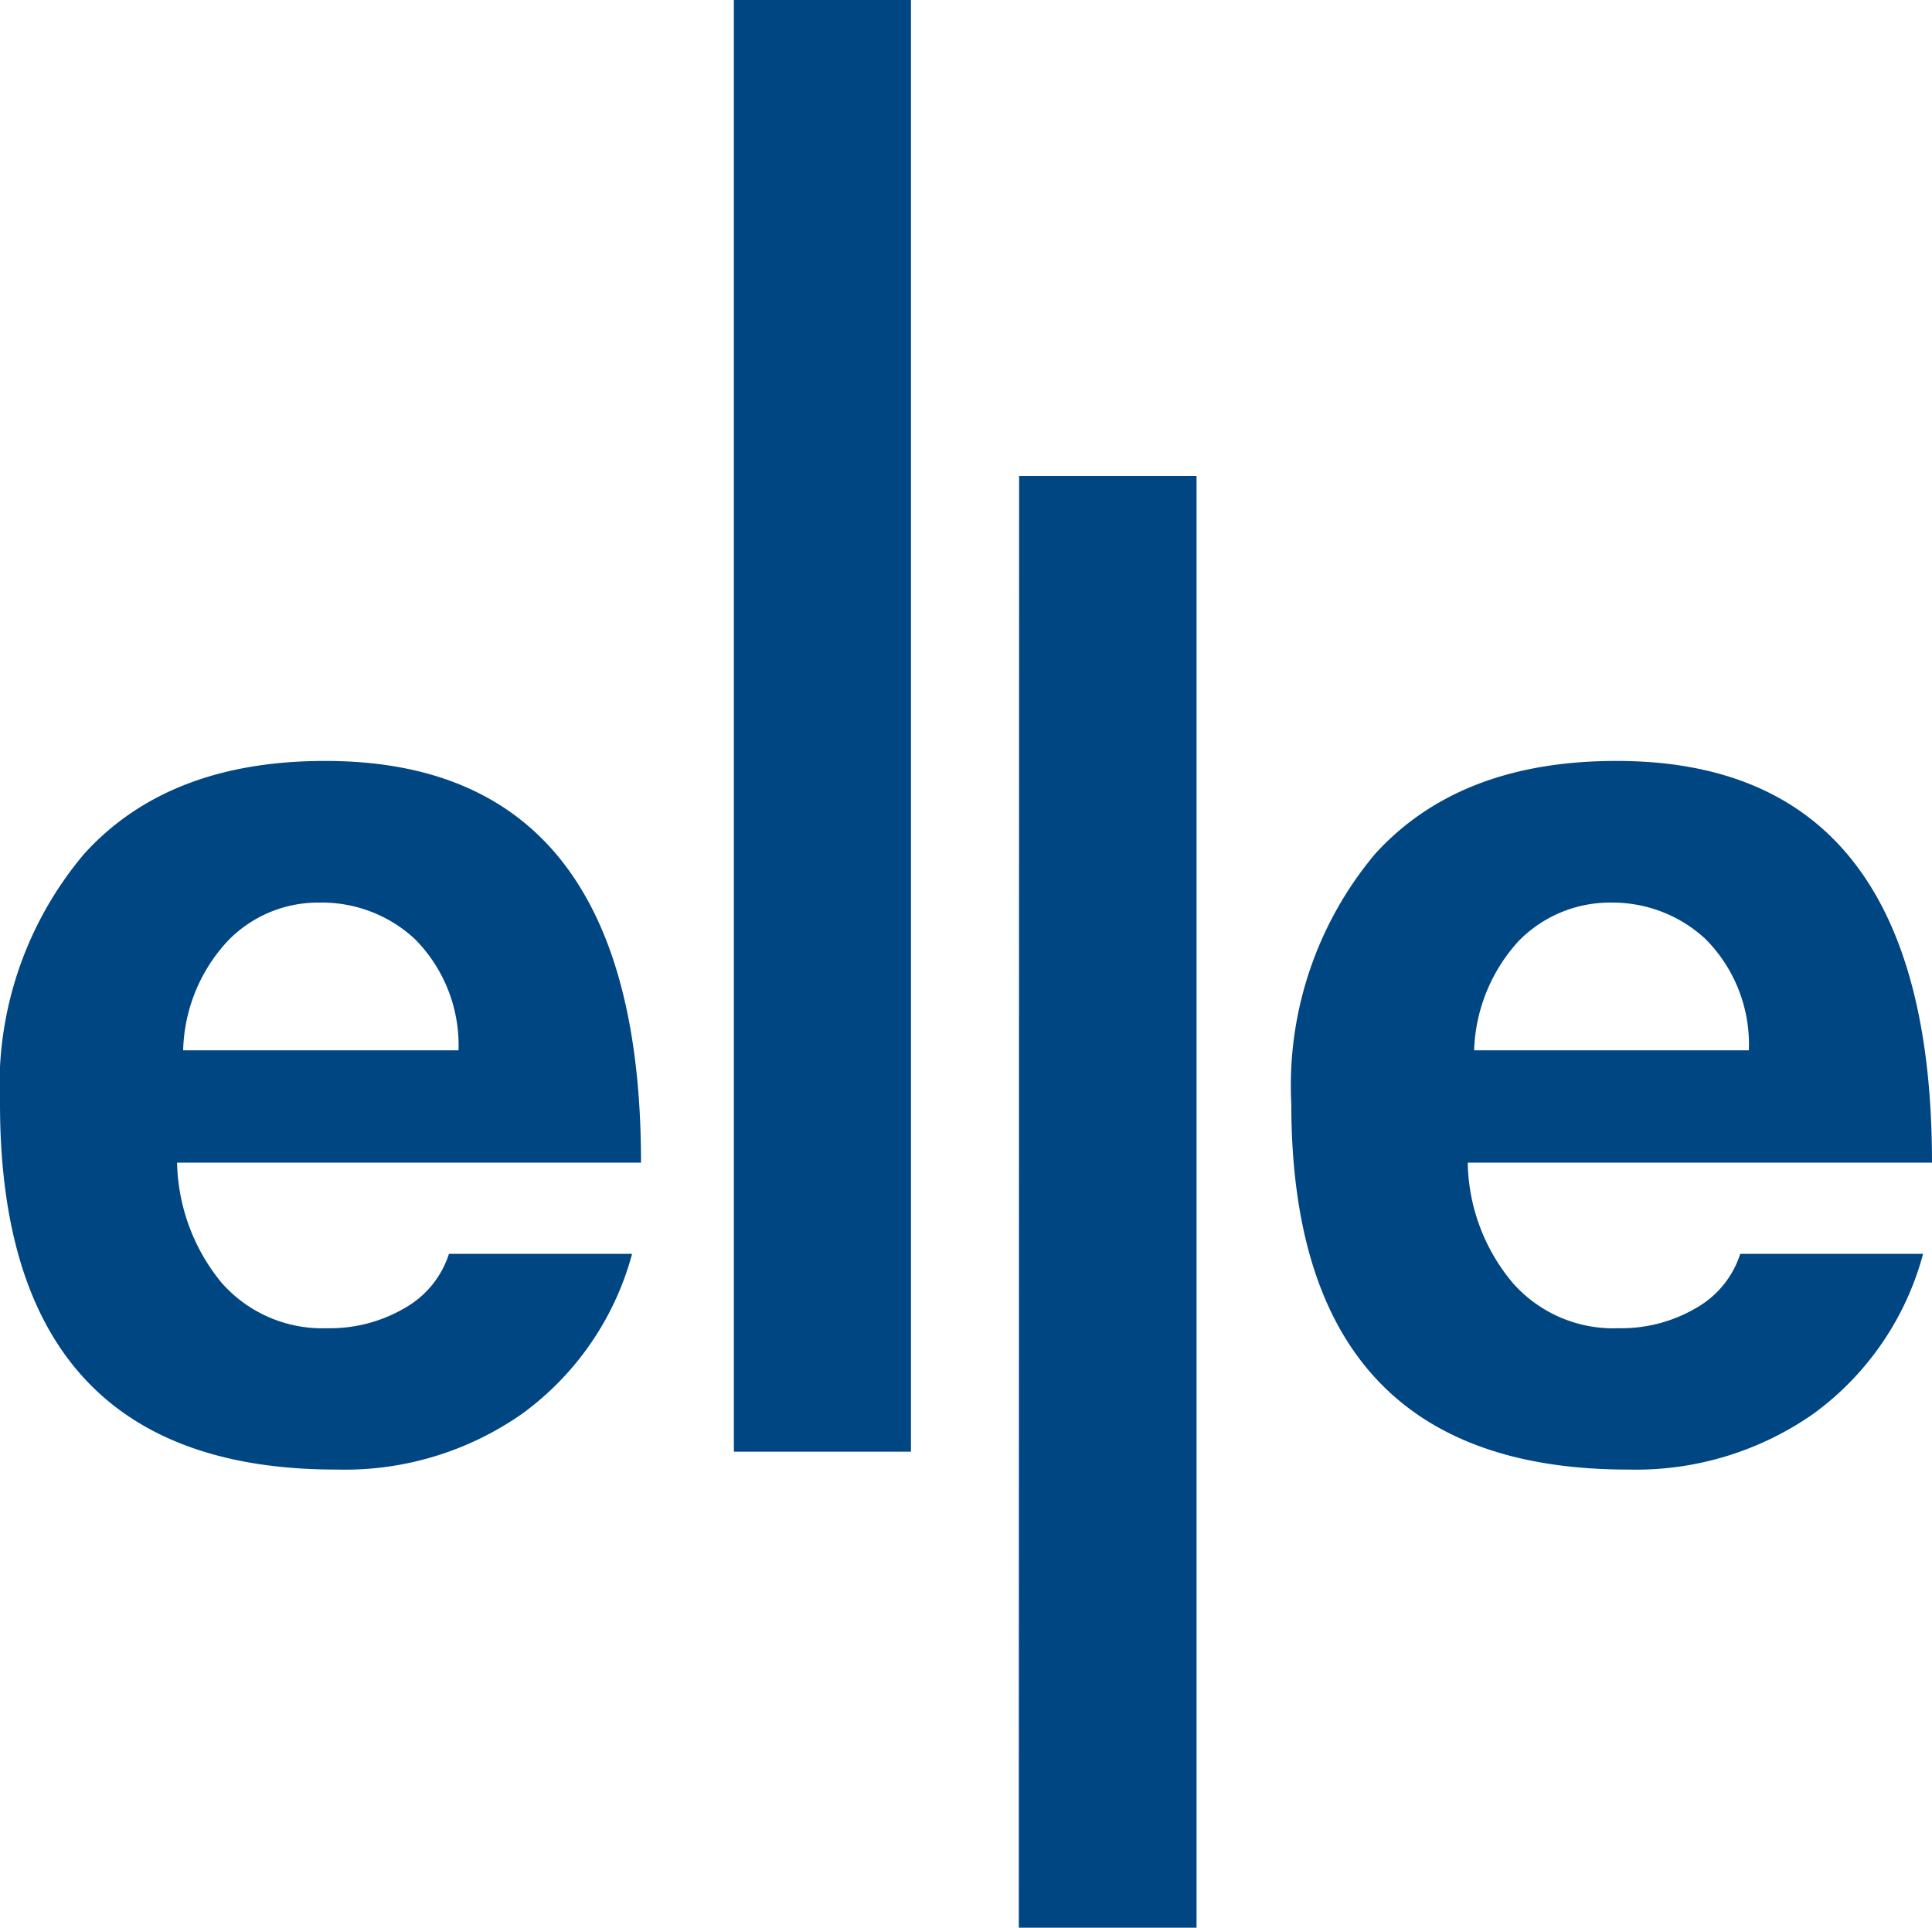 <svg xmlns="http://www.w3.org/2000/svg" viewBox="0 0 60.55 60.42"><defs><style>.cls-1{fill:#004683;}</style></defs><g id="Ebene_2" data-name="Ebene 2"><g id="Ebene_1-2" data-name="Ebene 1"><path class="cls-1" d="M5.74,32.92A5.22,5.22,0,0,1,7.13,29.5,3.93,3.93,0,0,1,10,28.29,4.28,4.28,0,0,1,13,29.43a4.72,4.72,0,0,1,1.37,3.49Zm-.19,3.52H20.09q0-12.6-9.91-12.59-4.9,0-7.54,2.91A11.24,11.24,0,0,0,0,34.59Q0,46.07,10.55,46.06a9.68,9.68,0,0,0,5.83-1.76,9.13,9.13,0,0,0,3.43-5H14.07A3,3,0,0,1,12.68,41a4.63,4.63,0,0,1-2.41.63A4.21,4.21,0,0,1,6.94,40.2a6.12,6.12,0,0,1-1.39-3.76M23,45.5h5.55V0H23Zm8.93,14.92H37.5V14.92H31.94ZM46.2,32.92a5.32,5.32,0,0,1,1.39-3.42,4,4,0,0,1,2.92-1.21,4.28,4.28,0,0,1,2.94,1.14,4.68,4.68,0,0,1,1.36,3.49ZM46,36.44H60.55q0-12.6-9.9-12.59-4.9,0-7.55,2.91a11.29,11.29,0,0,0-2.63,7.83q0,11.47,10.55,11.47a9.7,9.7,0,0,0,5.83-1.76,9.11,9.11,0,0,0,3.42-5H54.54A3,3,0,0,1,53.15,41a4.63,4.63,0,0,1-2.41.63,4.2,4.2,0,0,1-3.33-1.42A6,6,0,0,1,46,36.44"/></g></g></svg>